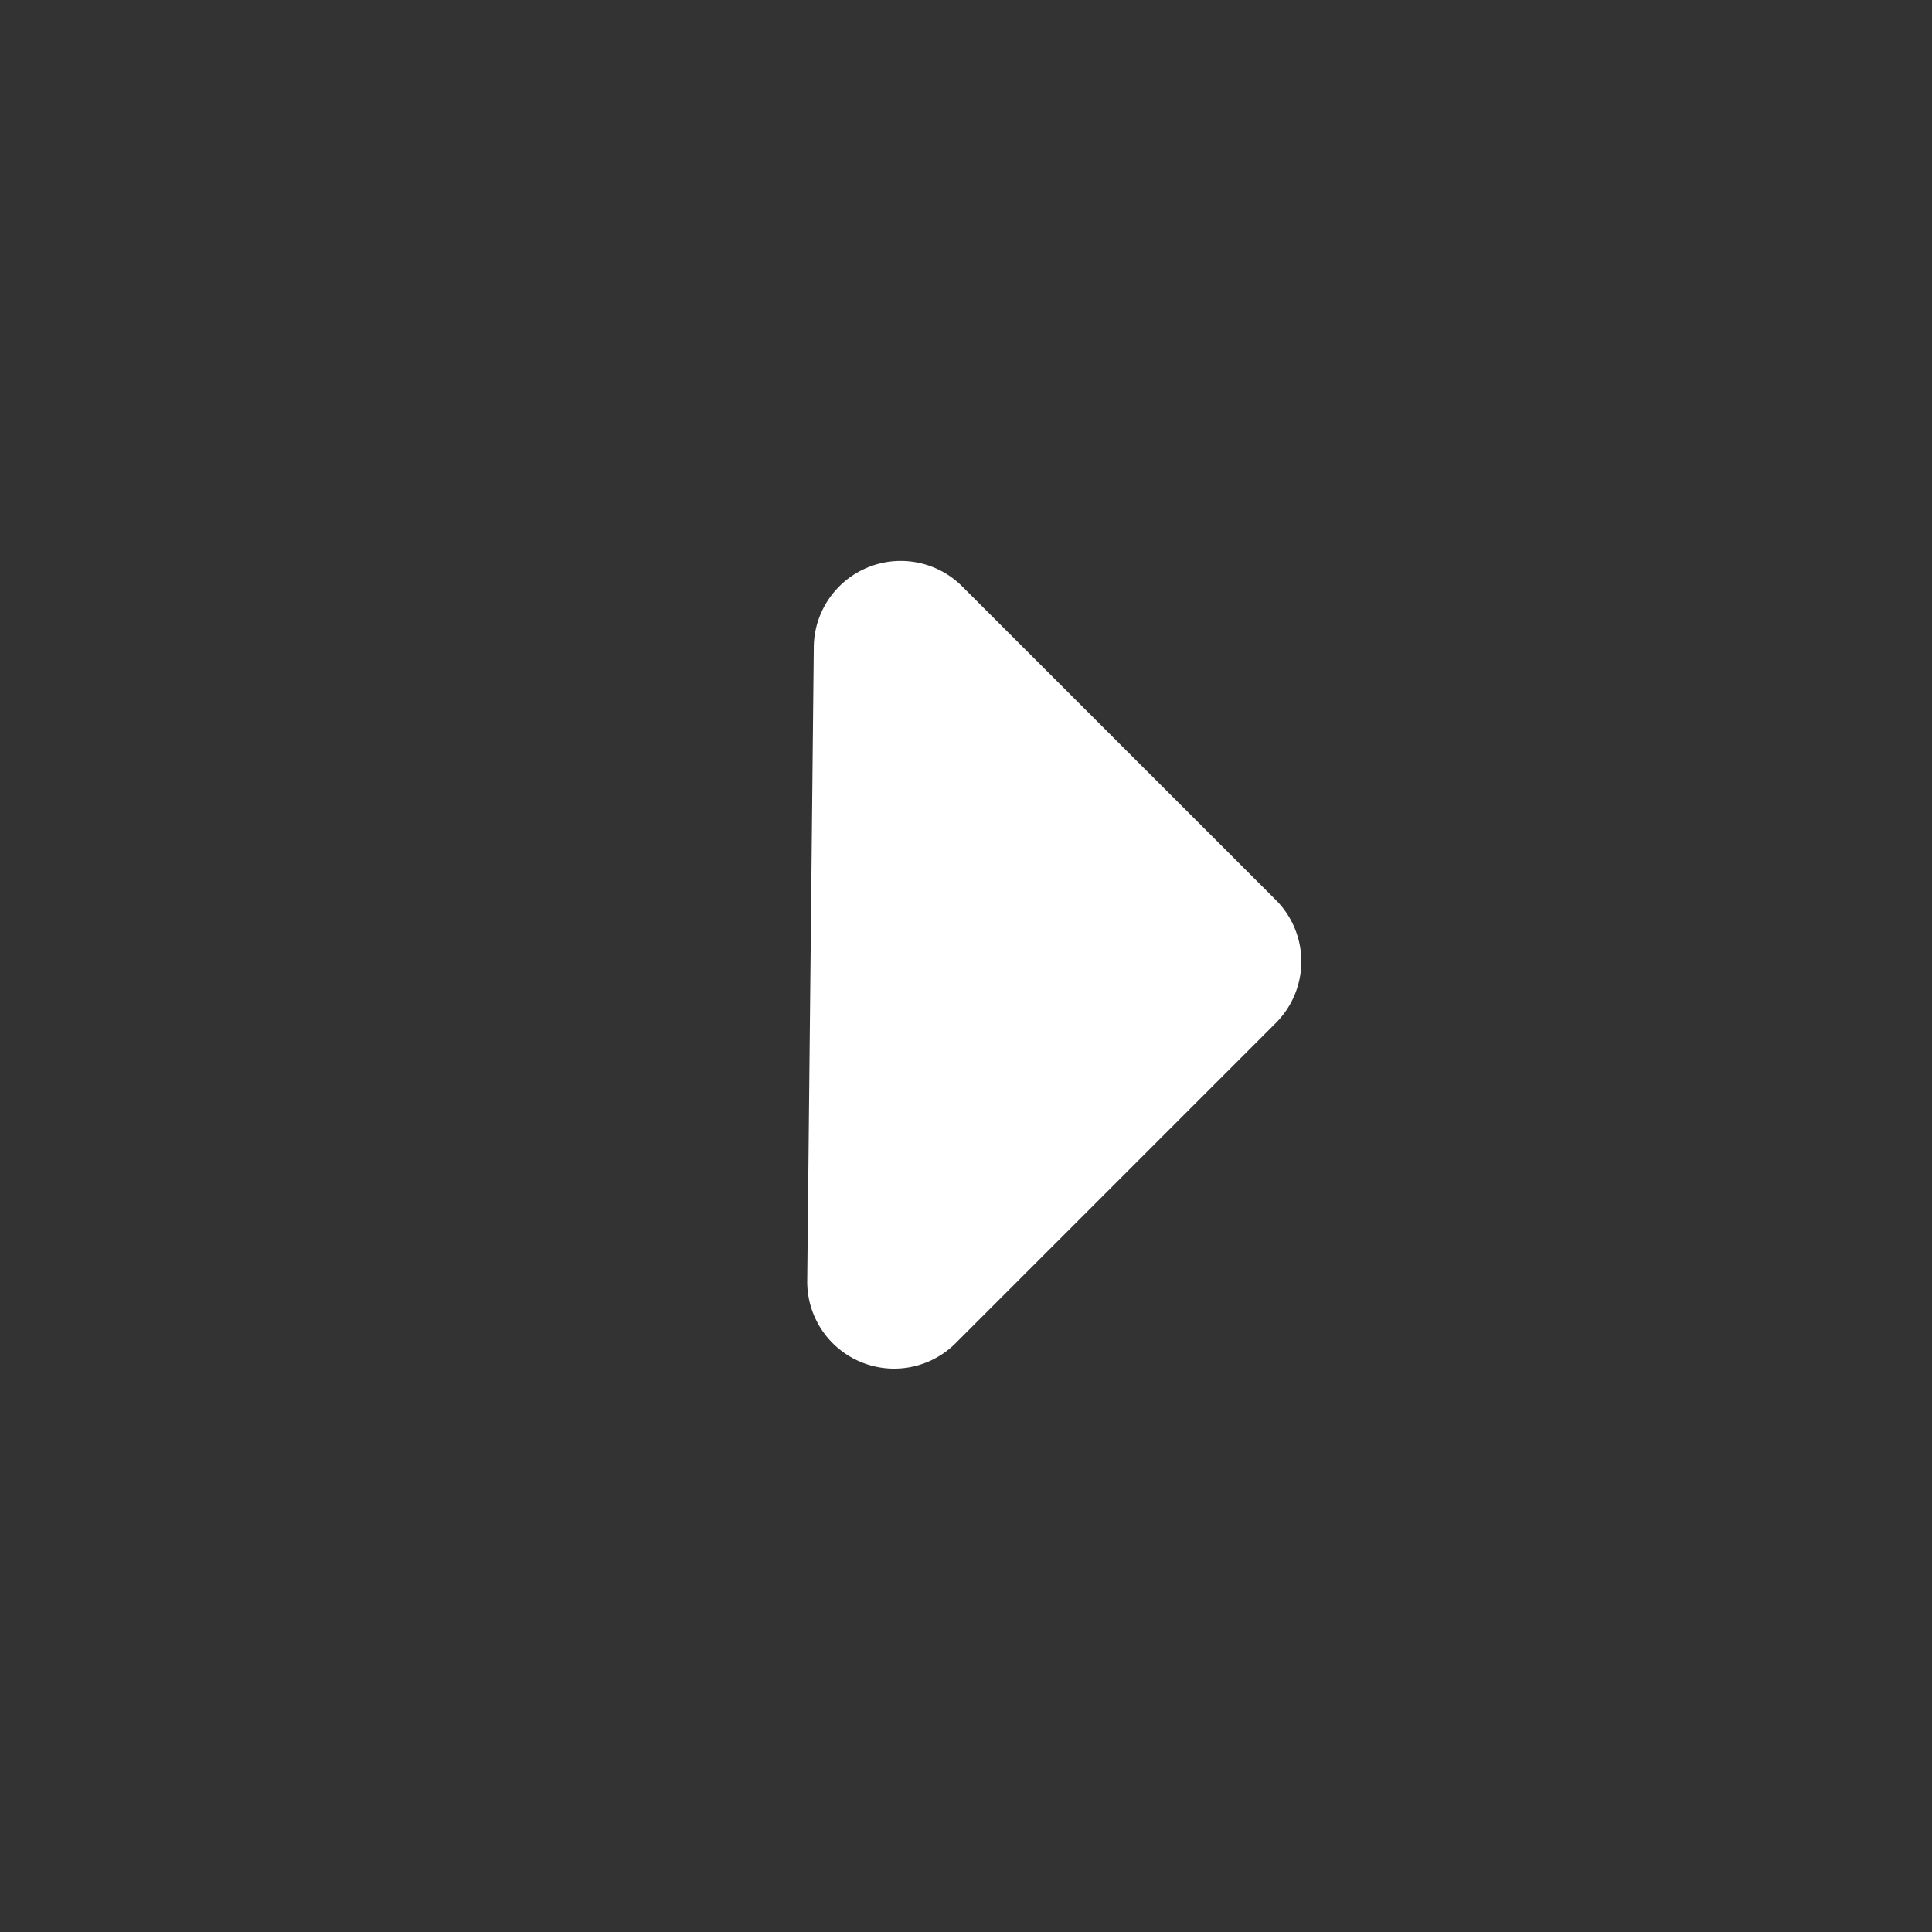 <svg xmlns="http://www.w3.org/2000/svg" width="50" height="50" viewBox="0 0 50 50">
  <rect x="0" y="0" width="50" height="50" fill="#333333" stroke="none"/>
  <path fill="#FFF" fill-rule="evenodd" d="M24.902 15.176l8.117 8.116a2.25 2.25 0 0 1 0 3.182l-8.288 8.288a2.25 2.25 0 0 1-3.84-1.615l.17-16.404a2.25 2.25 0 0 1 3.841-1.567z"/>
</svg>
